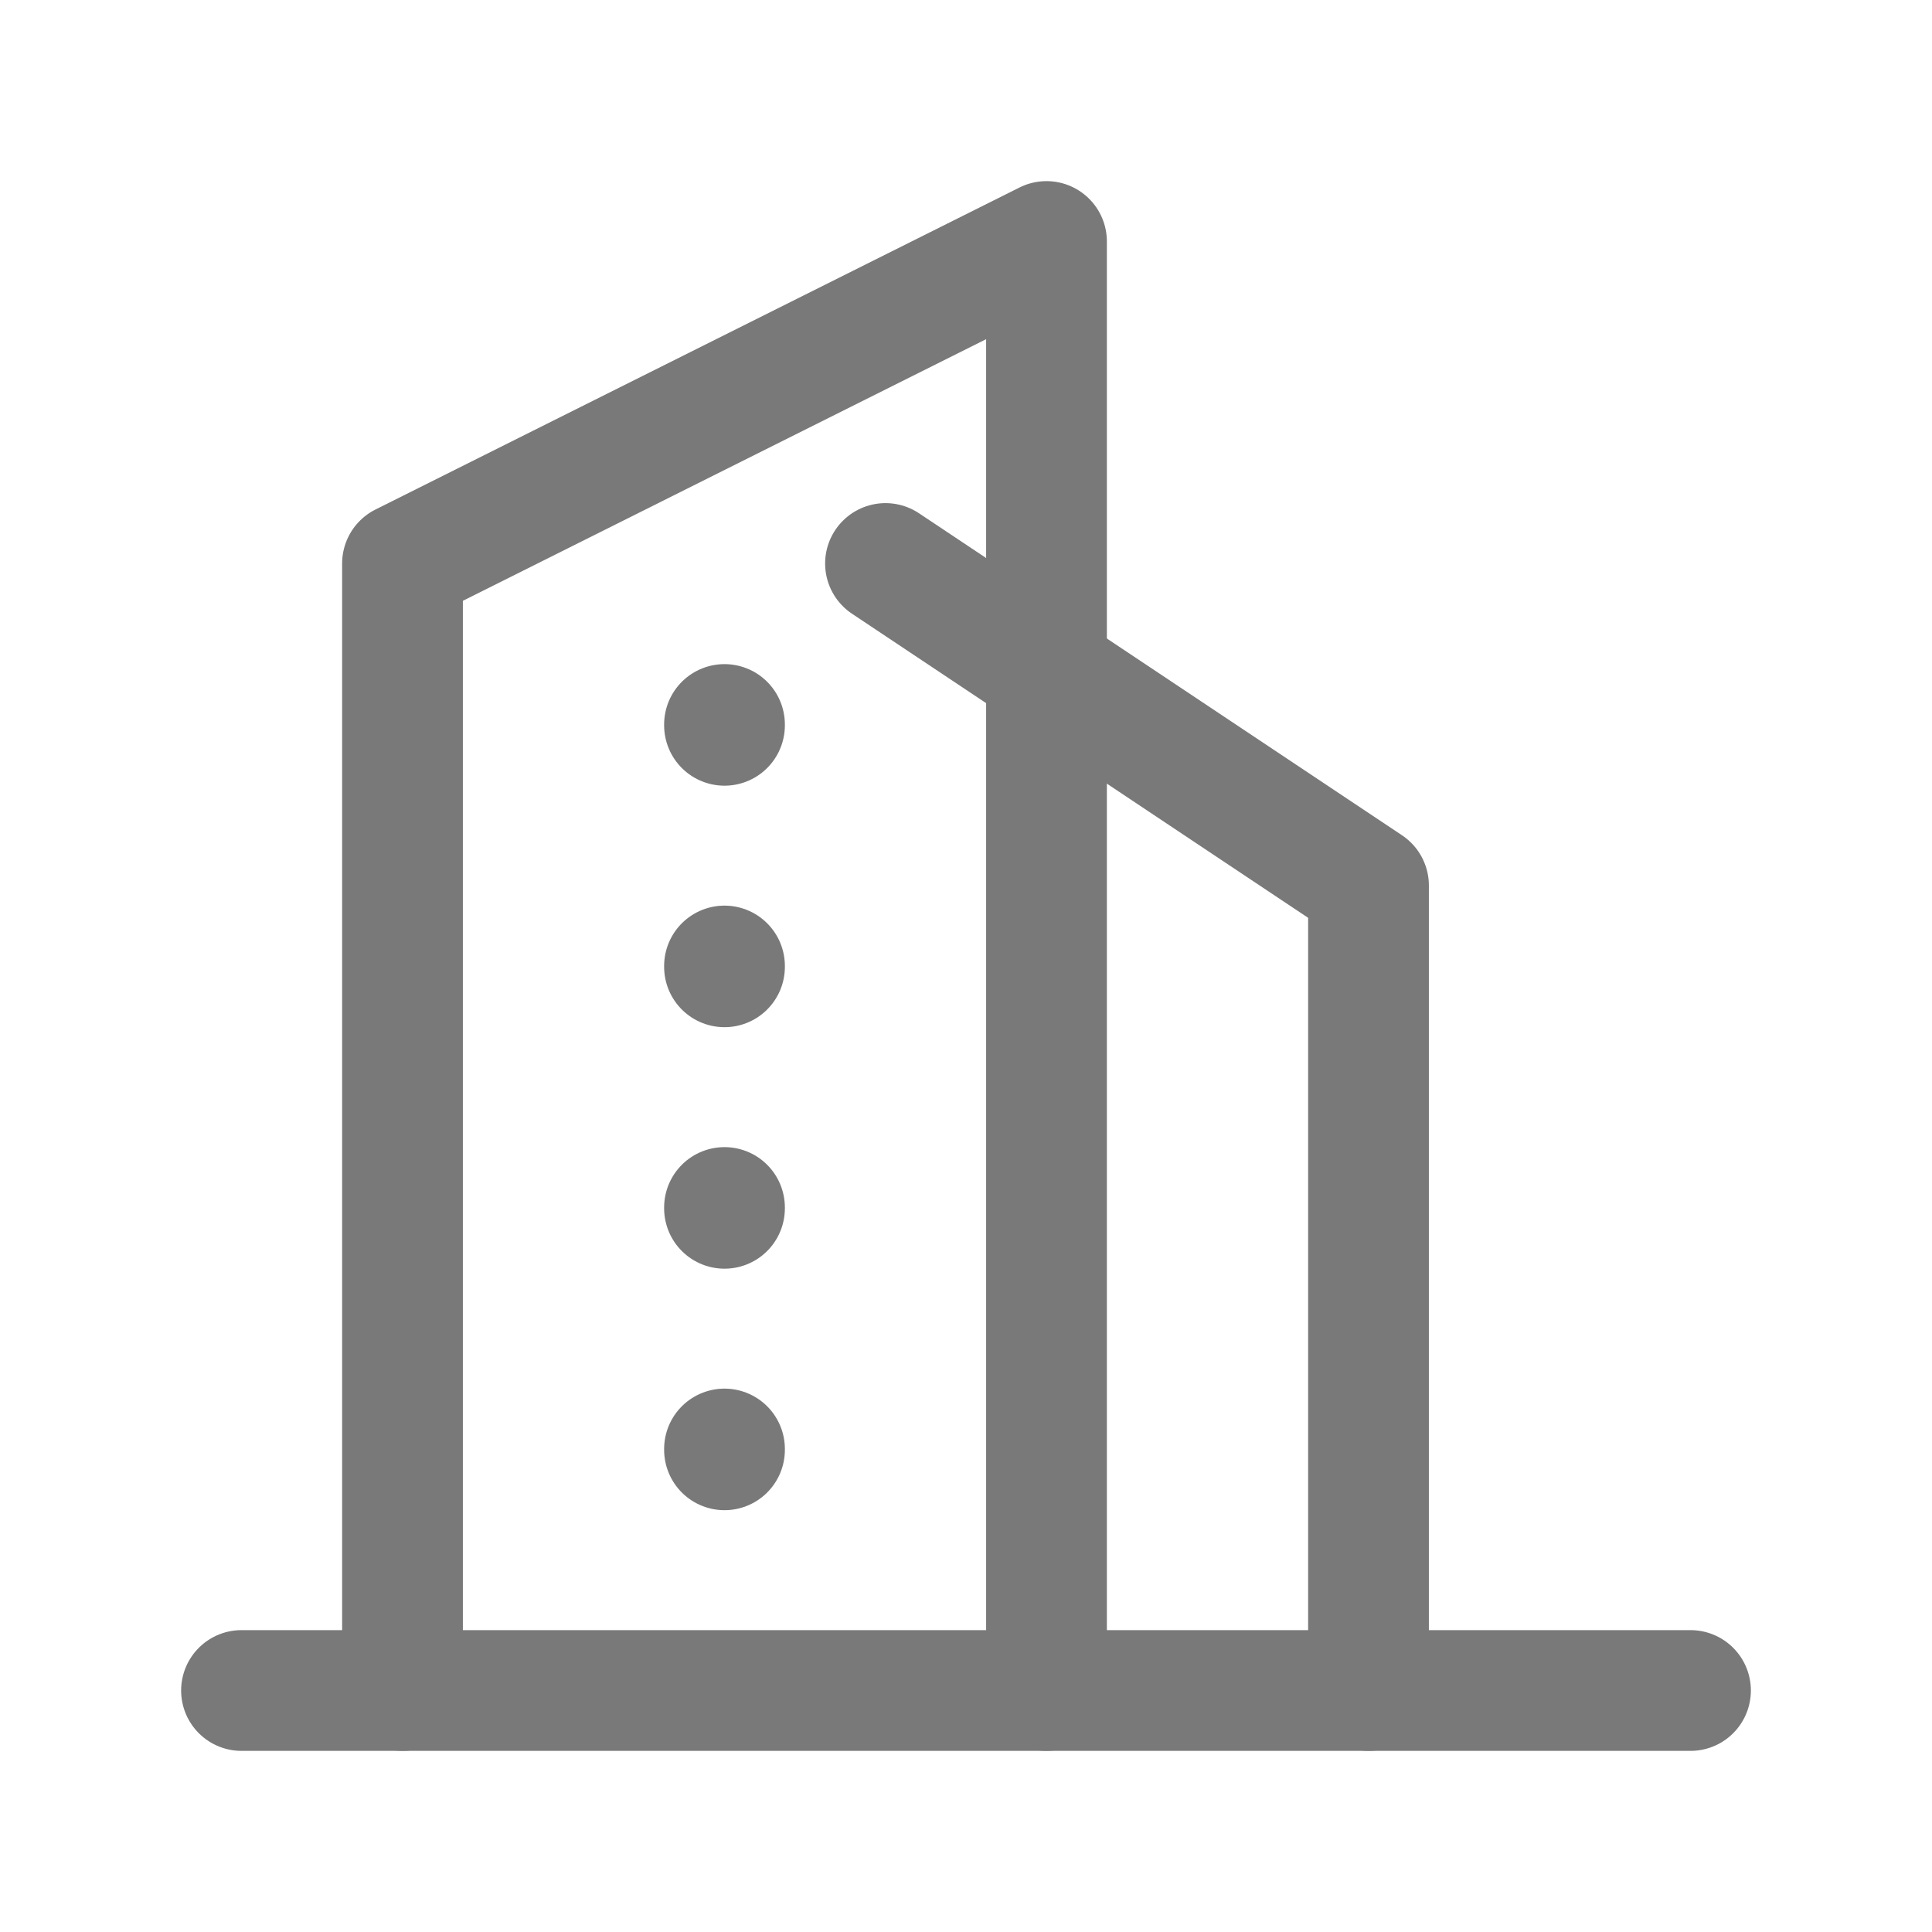 <svg width="24" height="24" viewBox="0 0 24 24" fill="none" xmlns="http://www.w3.org/2000/svg">
<g id="Frame" clip-path="url(#clip0_277_117)">
<path id="Vector" d="M3 21H21" stroke="#797979" stroke-width="1.5" stroke-linecap="round" stroke-linejoin="round"/>
<path id="Vector_2" d="M5 21V7L13 3V21" stroke="#797979" stroke-width="1.5" stroke-linecap="round" stroke-linejoin="round"/>
<path id="Vector_3" d="M17 21V11L11 7" stroke="#797979" stroke-width="1.5" stroke-linecap="round" stroke-linejoin="round"/>
<path id="Vector_4" d="M9 9V9.01" stroke="#797979" stroke-width="1.5" stroke-linecap="round" stroke-linejoin="round"/>
<path id="Vector_5" d="M9 12V12.01" stroke="#797979" stroke-width="1.5" stroke-linecap="round" stroke-linejoin="round"/>
<path id="Vector_6" d="M9 15V15.01" stroke="#797979" stroke-width="1.5" stroke-linecap="round" stroke-linejoin="round"/>
<path id="Vector_7" d="M9 18V18.01" stroke="#797979" stroke-width="1.5" stroke-linecap="round" stroke-linejoin="round"/>
</g>
<defs>
<clipPath id="clip0_277_117">
<rect width="24" height="24" fill="white"/>
</clipPath>
</defs>
</svg>
